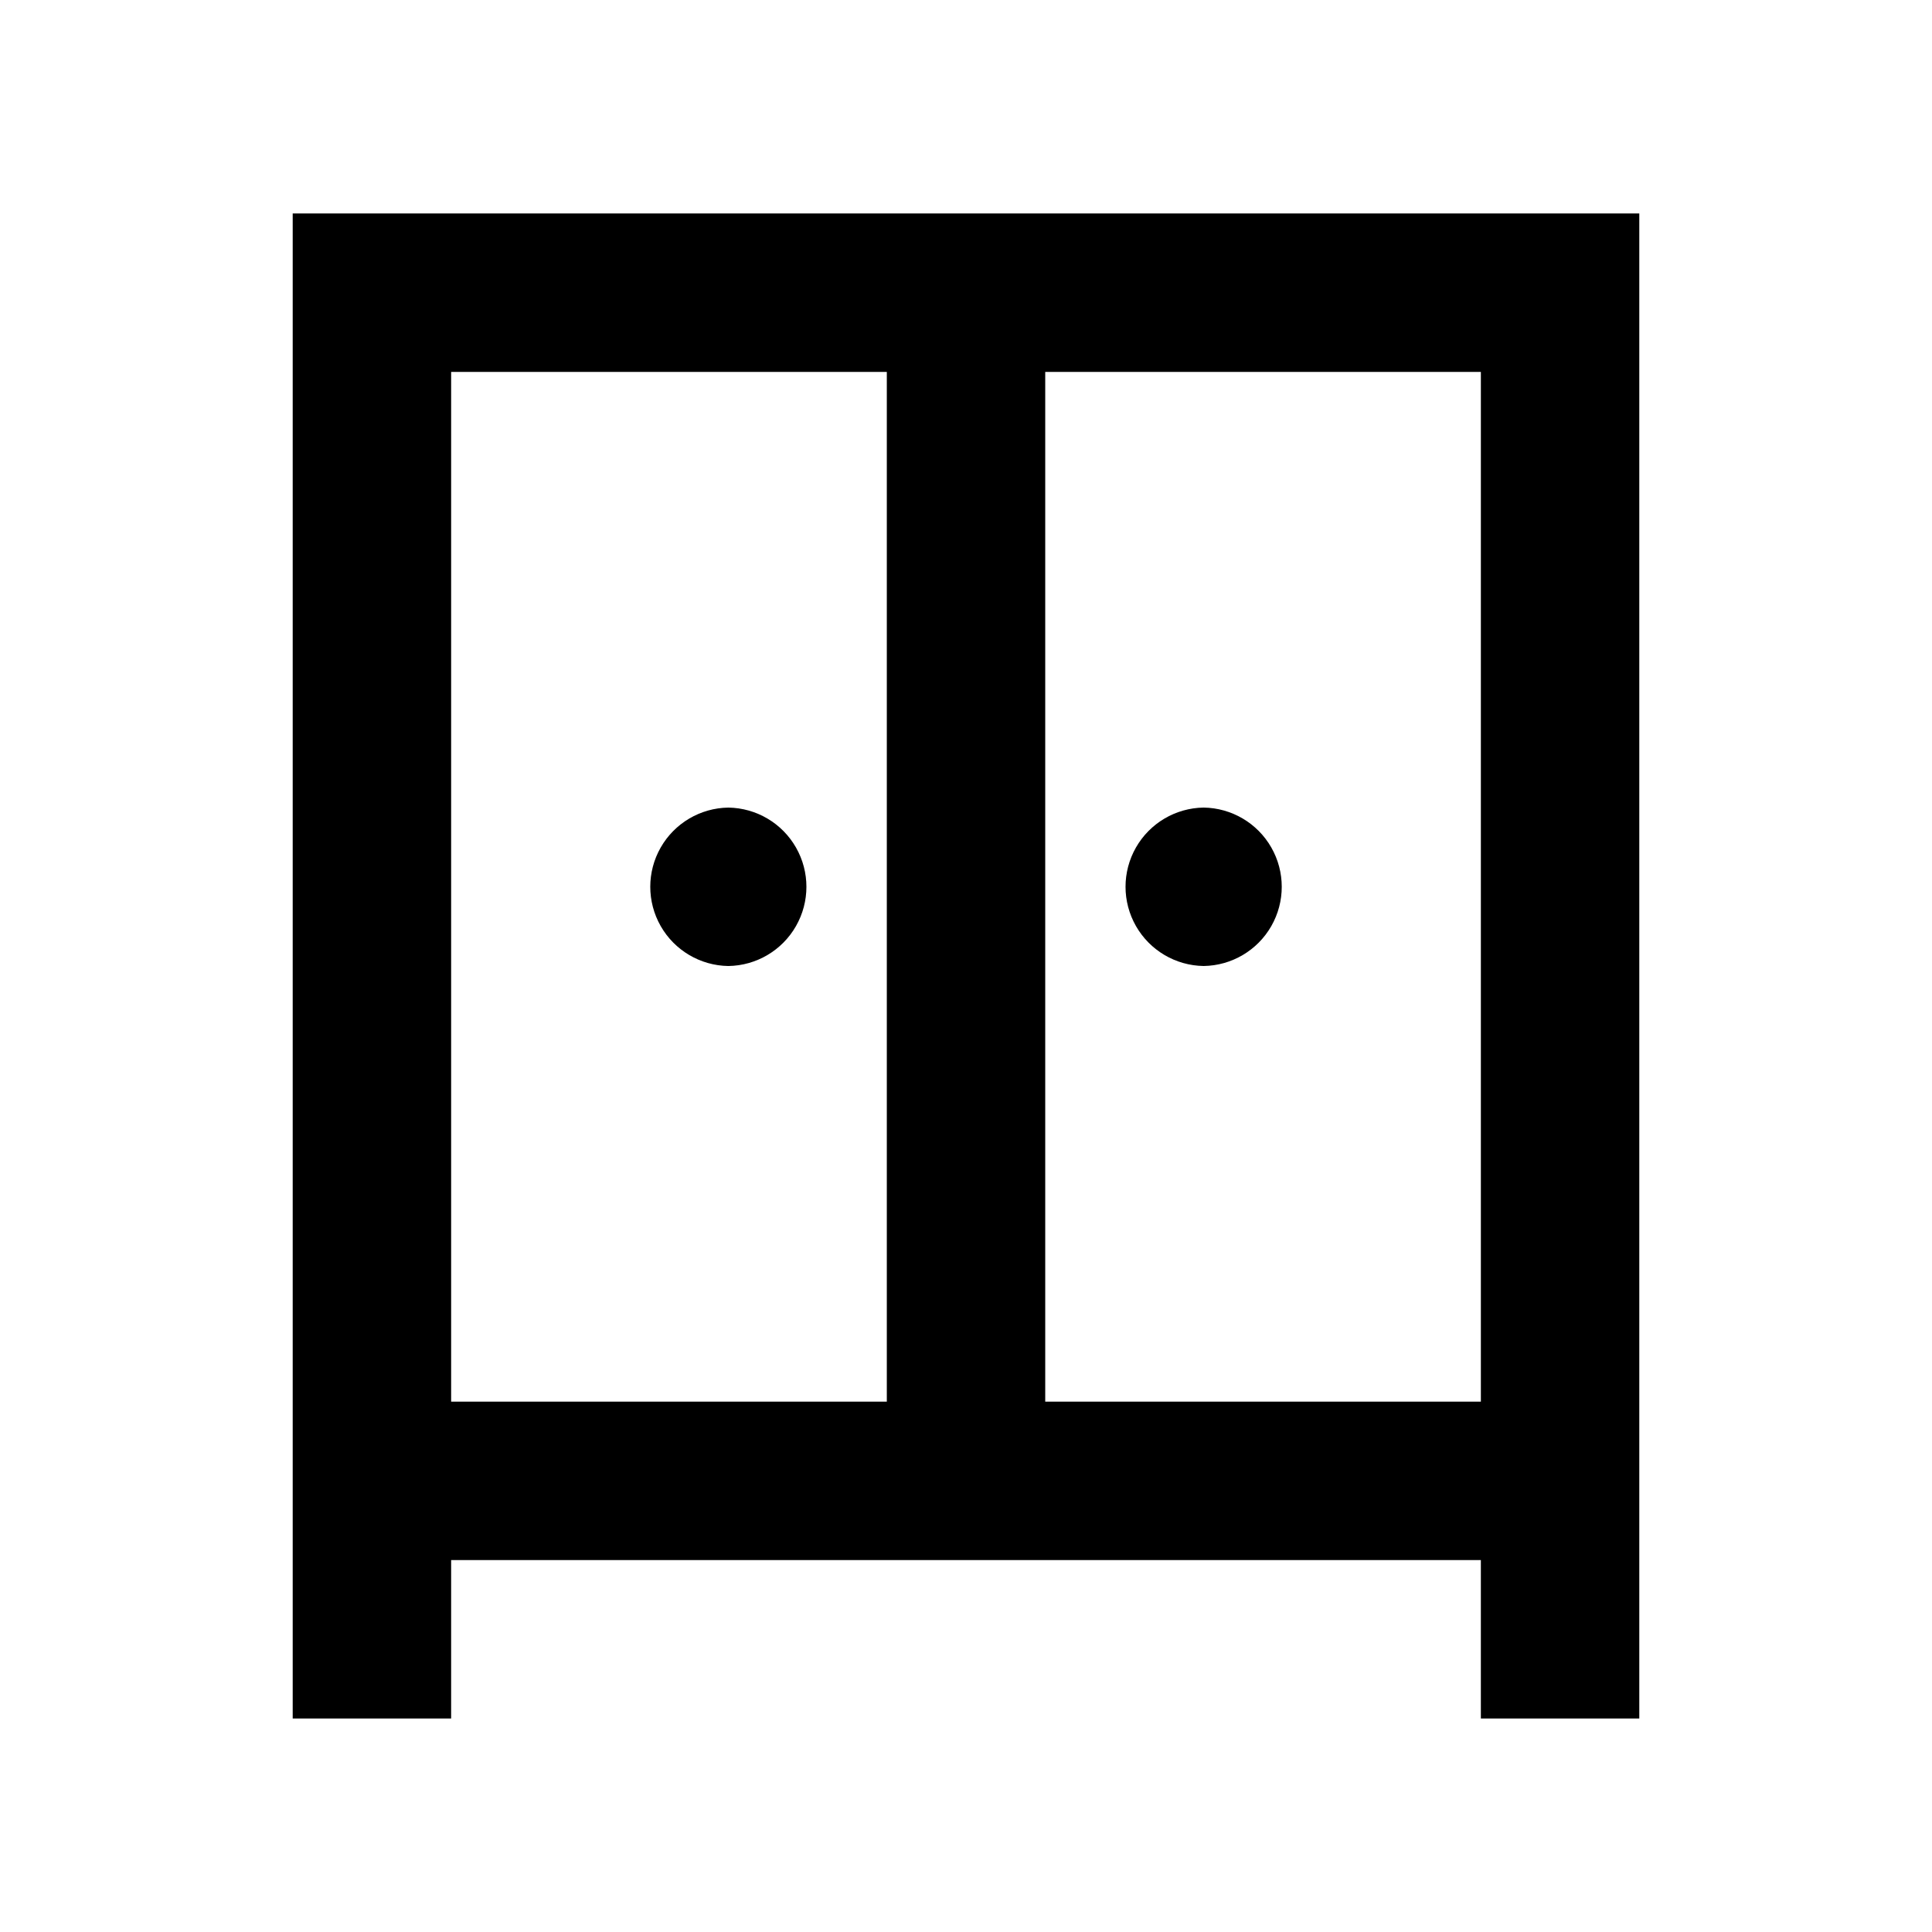 <?xml version="1.0" encoding="UTF-8"?>
<!-- Uploaded to: SVG Repo, www.svgrepo.com, Generator: SVG Repo Mixer Tools -->
<svg fill="#000000" width="800px" height="800px" version="1.1" viewBox="144 144 512 512" xmlns="http://www.w3.org/2000/svg">
 <g>
  <path d="m337.02 358.02c-7.43 0.105-14.246 4.133-17.93 10.582-3.684 6.449-3.68 14.367 0 20.816 3.684 6.453 10.504 10.477 17.93 10.586 7.426-0.109 14.246-4.133 17.926-10.586 3.684-6.449 3.684-14.367 0-20.816-3.684-6.453-10.5-10.477-17.926-10.582z"/>
  <path d="m462.98 400c7.426-0.105 14.246-4.129 17.934-10.582 3.684-6.453 3.684-14.371-0.004-20.824-3.684-6.449-10.504-10.473-17.934-10.578-7.43 0.105-14.246 4.129-17.934 10.578-3.684 6.453-3.684 14.371 0 20.824 3.688 6.453 10.508 10.477 17.938 10.582z"/>
  <path d="m578.43 599.42v-398.85h-356.86v398.85h41.984v-41.984h272.89v41.984zm-41.984-83.969h-115.45v-272.89h115.45zm-272.89-272.89h115.46v272.89h-115.46z"/>
 </g>
</svg>